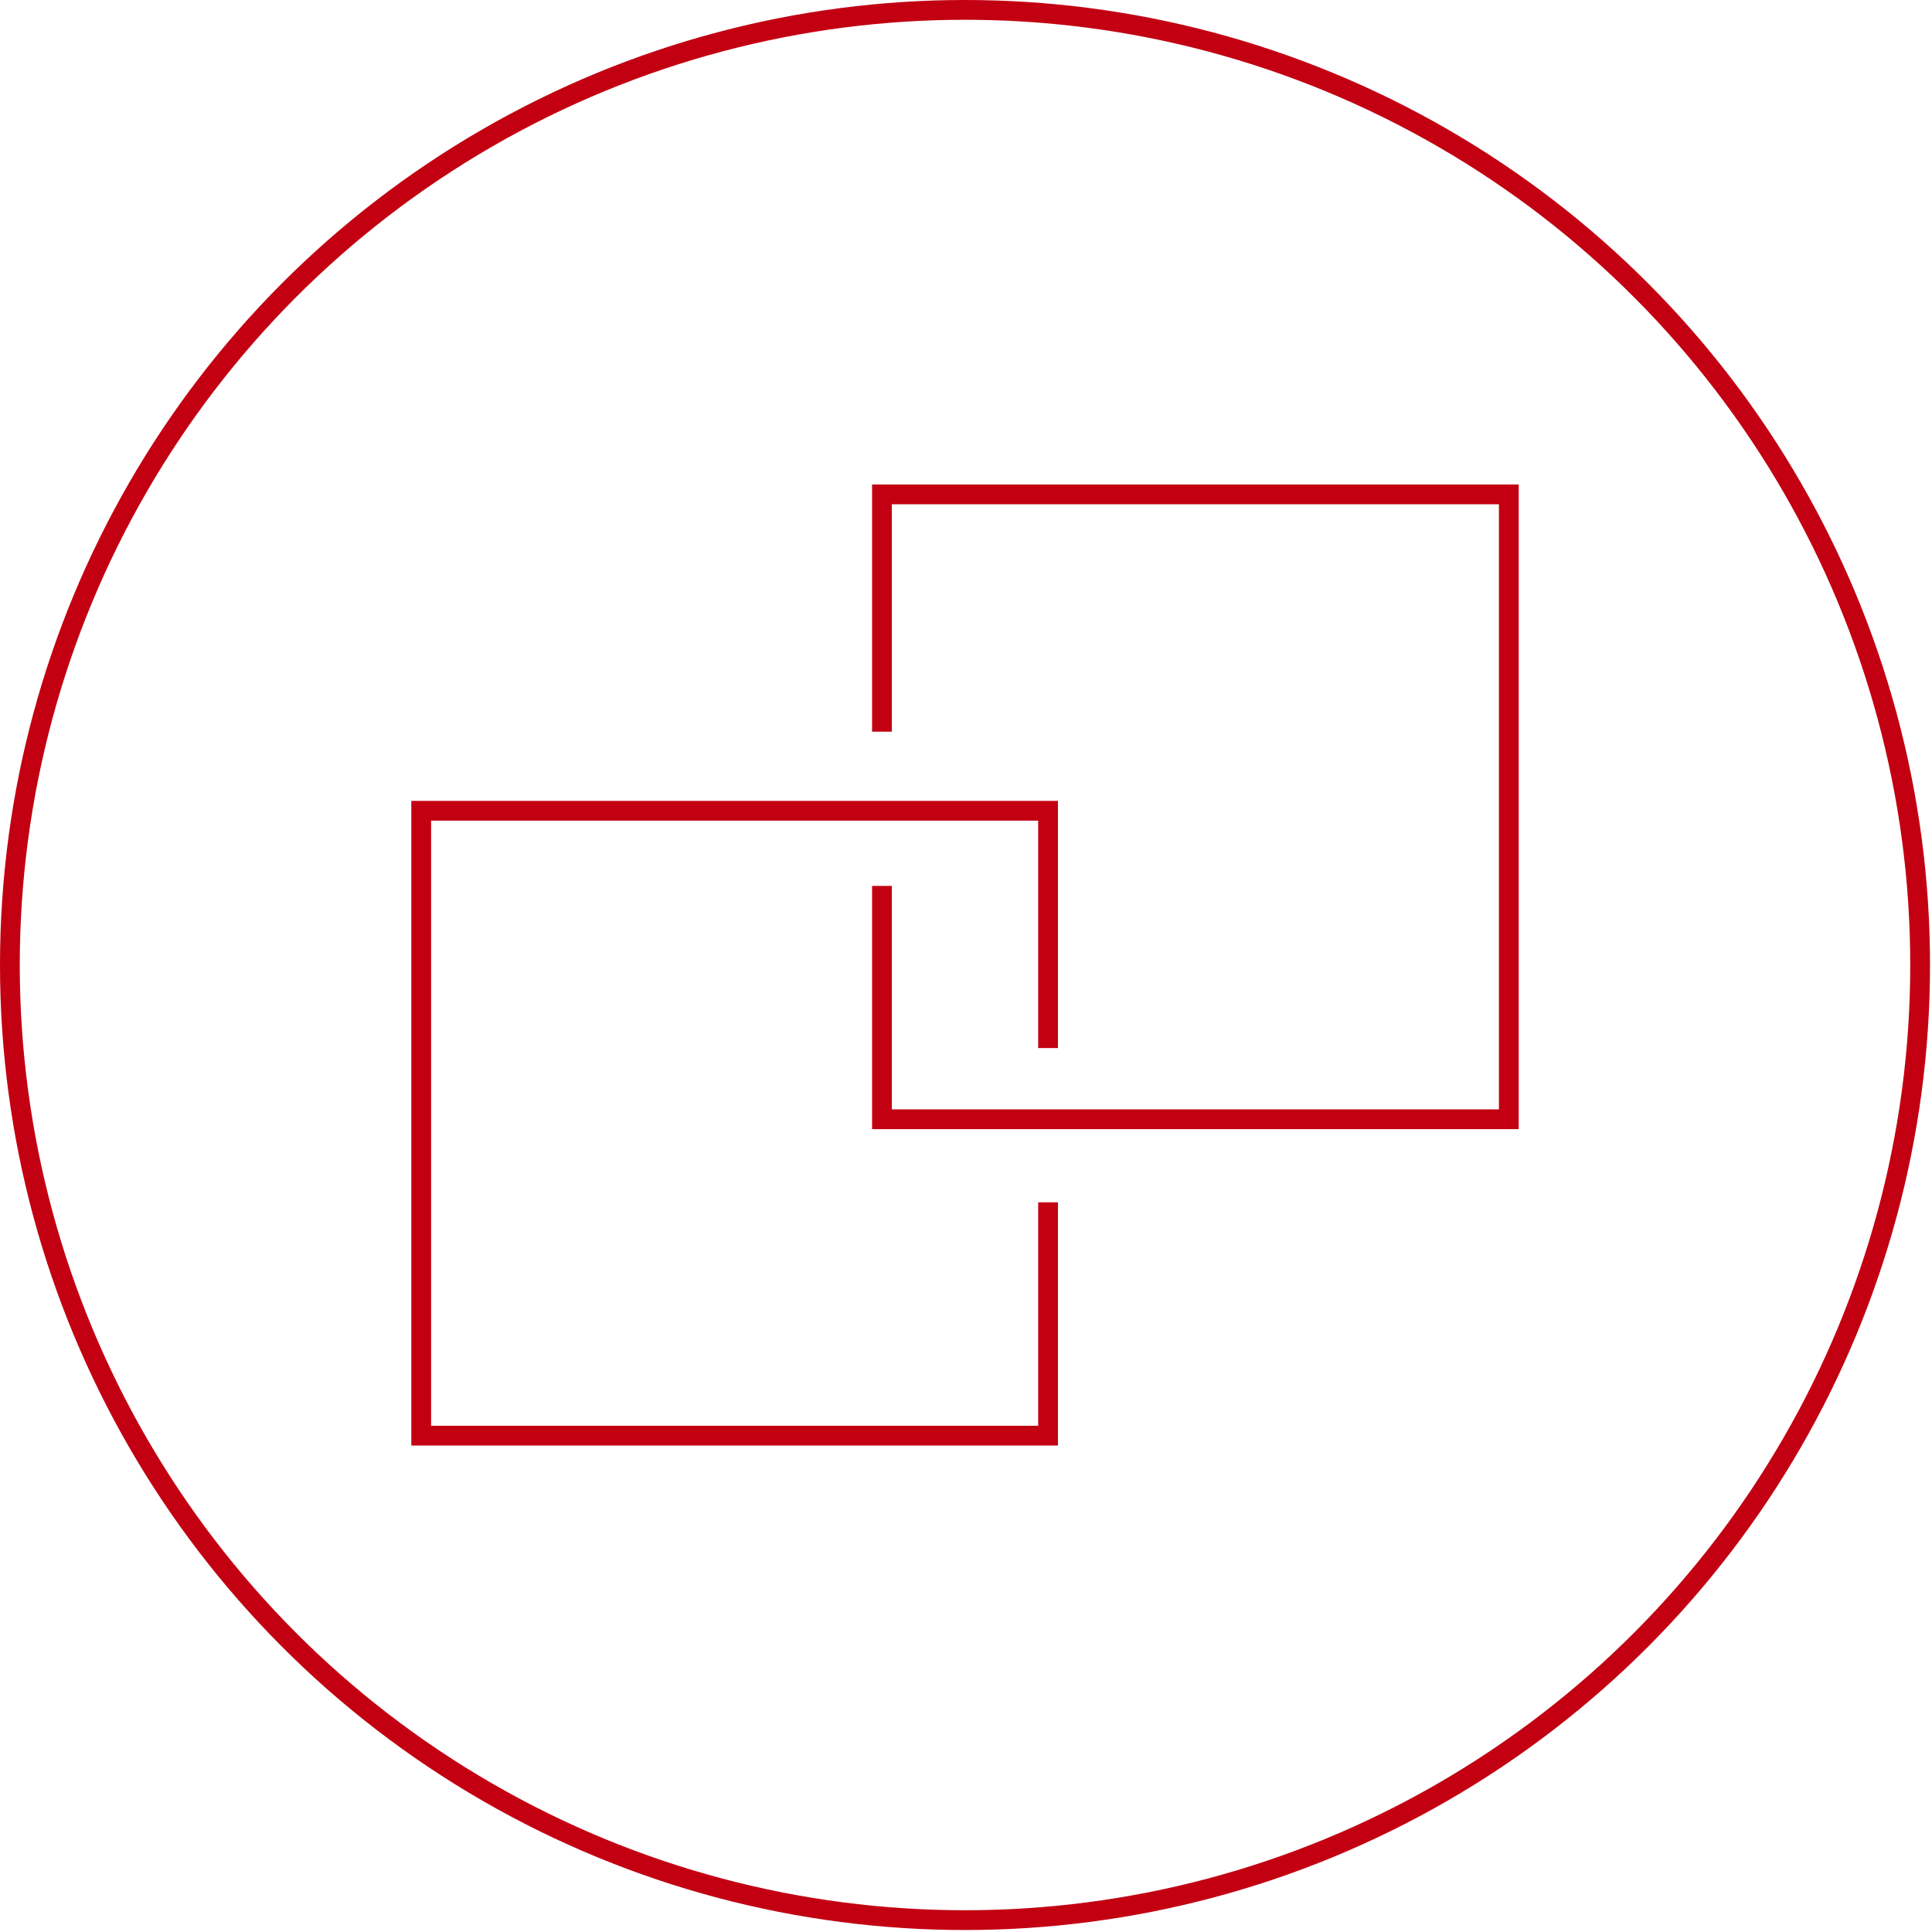 <?xml version="1.0" encoding="UTF-8"?>
<svg xmlns="http://www.w3.org/2000/svg" xmlns:xlink="http://www.w3.org/1999/xlink" version="1.1" id="Ebene_1" x="0px" y="0px" viewBox="0 0 97.7 97.7" style="enable-background:new 0 0 97.7 97.7;" xml:space="preserve">
<style type="text/css">
	.st0{fill:none;stroke:#C20012;stroke-miterlimit:10;}
</style>
<g id="Ebene_2_00000139974256557443644060000008136899076860996998_">
	<g id="Ebene_1-2">
		<circle class="st0" cx="48.8" cy="48.8" r="48.3"></circle>
	</g>
</g>
<g>
	<polyline class="st0" points="53,60.8 53,72.6 21.3,72.6 21.3,41 53,41 53,53  "></polyline>
	<polyline class="st0" points="44.6,44.8 44.6,56.6 76.3,56.6 76.3,25 44.6,25 44.6,37  "></polyline>
</g>
</svg>
